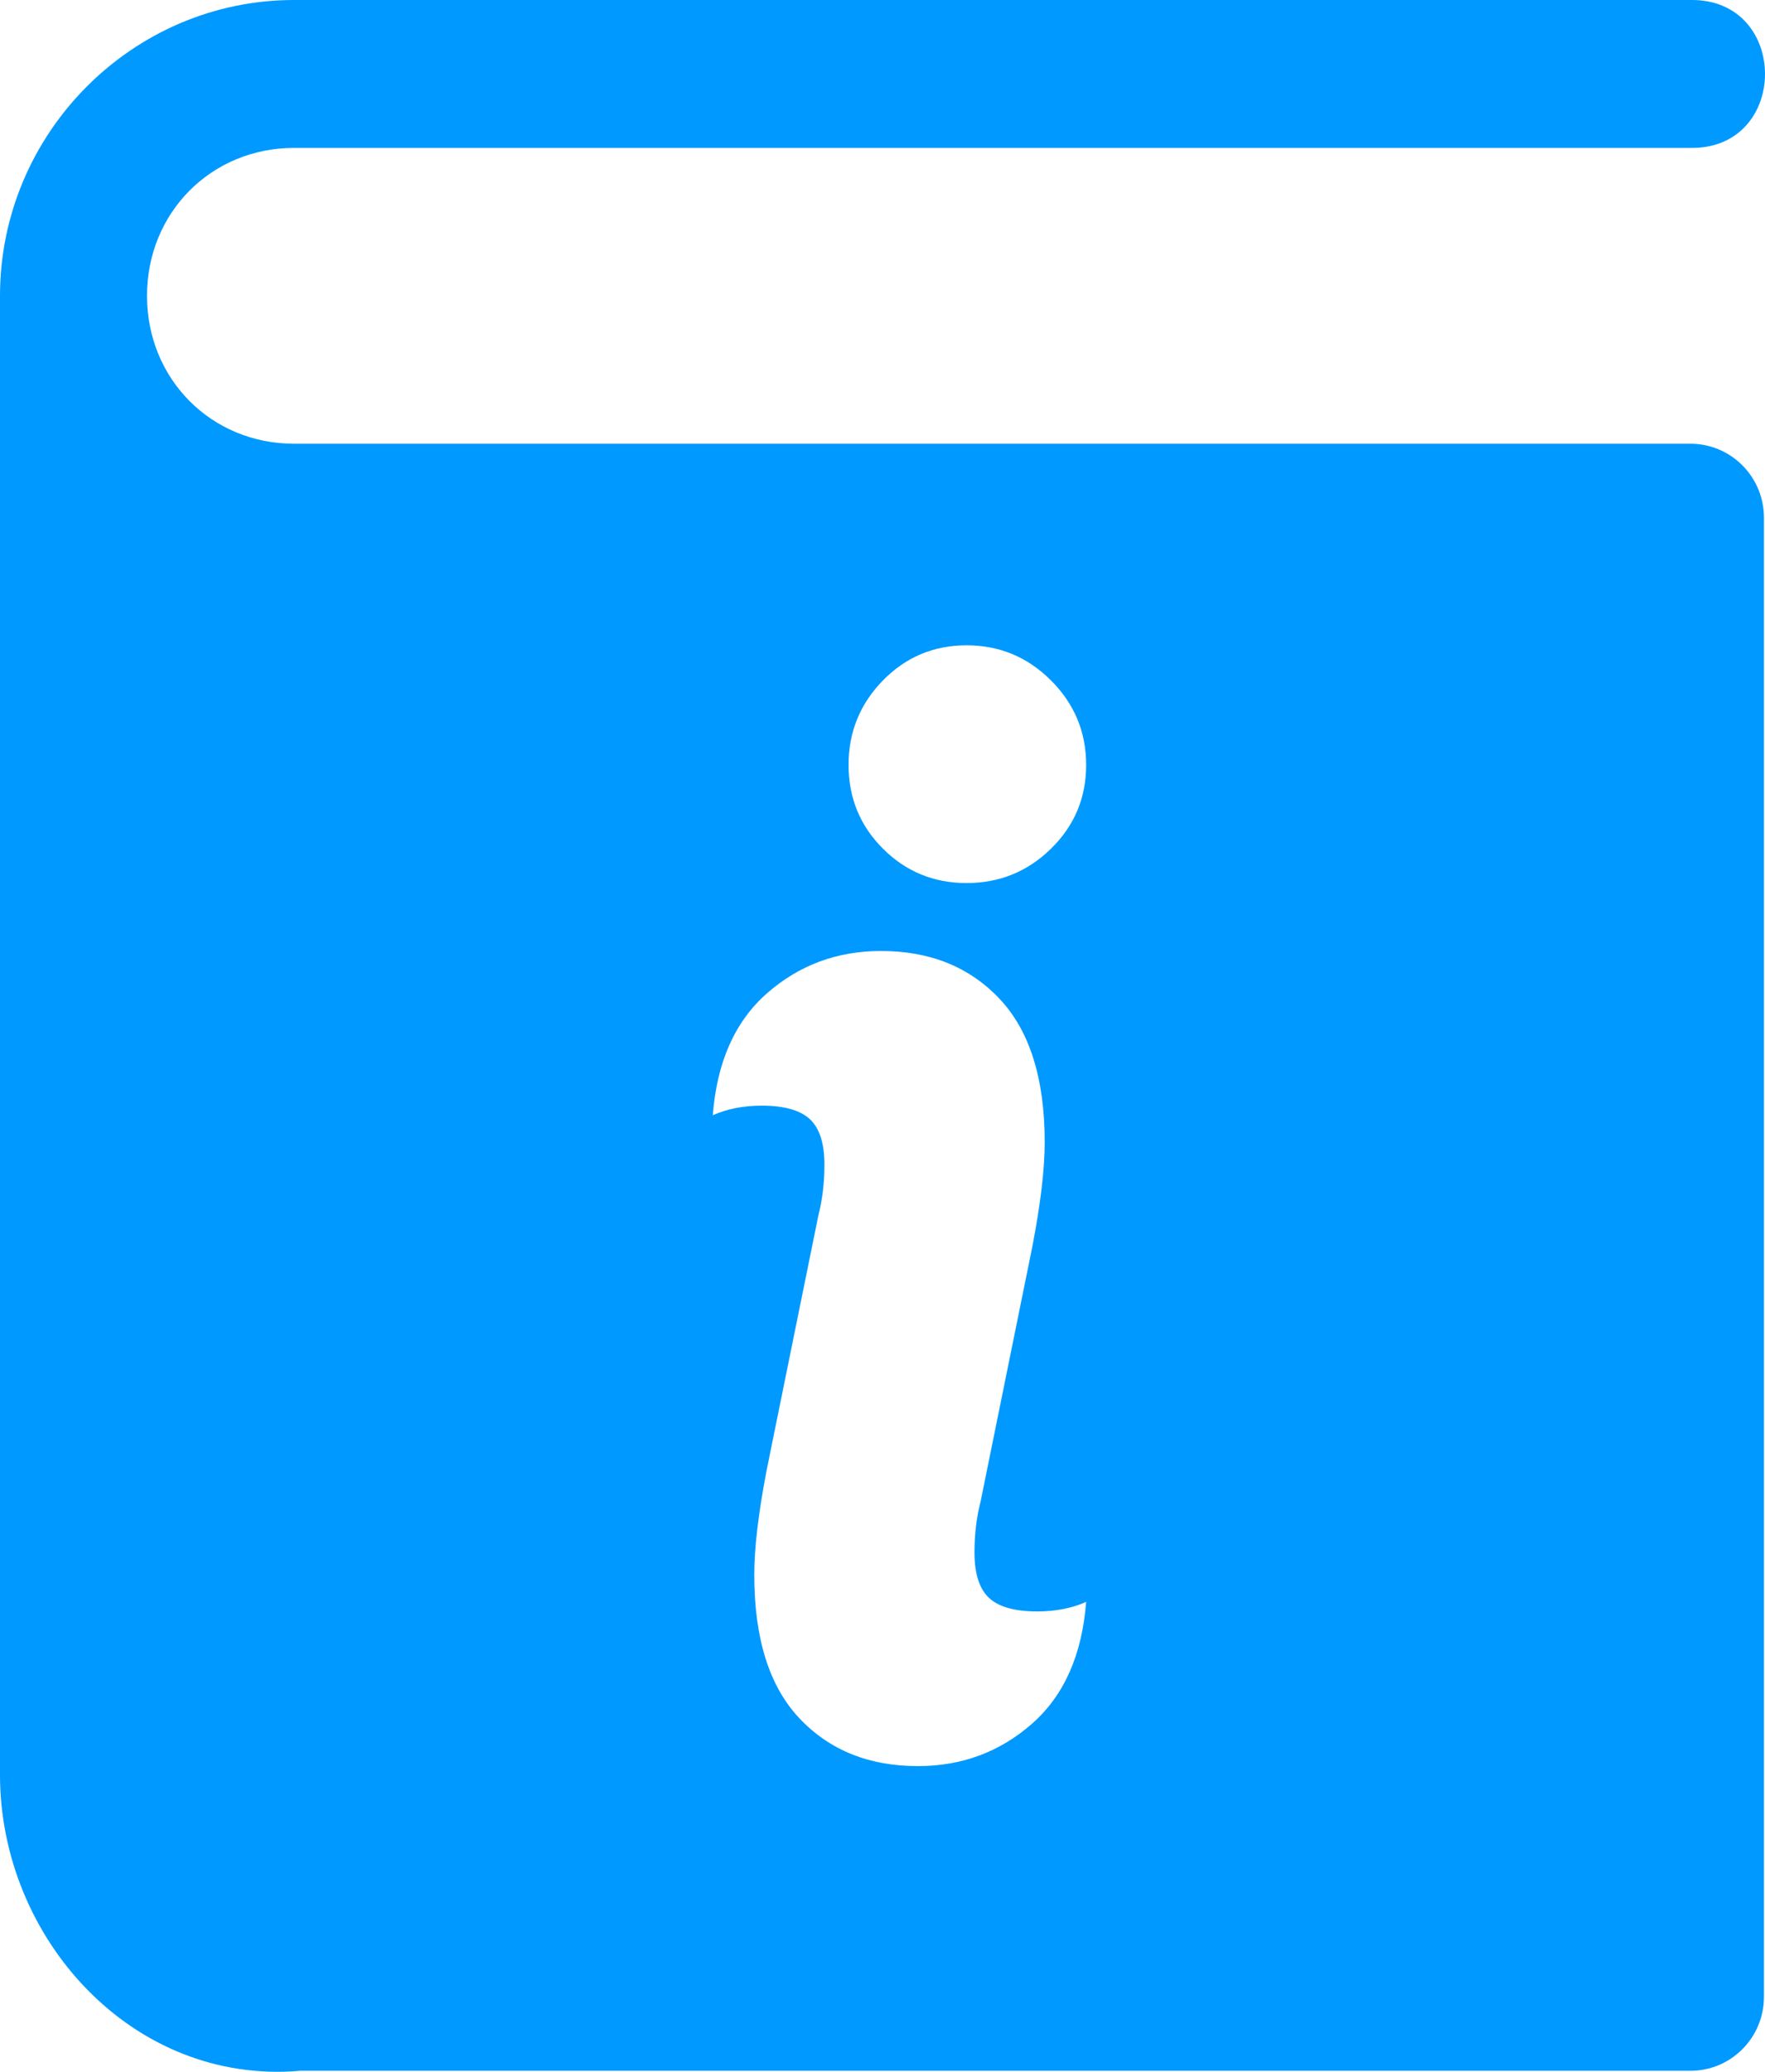 <svg xmlns="http://www.w3.org/2000/svg" fill="none" viewBox="0 0 52 61" height="61" width="52">
<path fill="#0099FF" d="M8.661 0C3.901 0 0 3.923 0 8.71V52.261C0 57.054 3.887 61.399 8.848 60.971H49.804C51 60.971 51.969 59.996 51.969 58.793V15.243C51.969 14.04 51 13.065 49.804 13.065H8.662C6.225 13.065 4.331 11.161 4.331 8.71C4.331 6.26 6.225 4.355 8.662 4.355H49.804C52.732 4.399 52.732 -0.042 49.804 0H8.661ZM24.109 35.794L22.694 42.758L22.582 43.313C22.342 44.565 22.222 45.582 22.222 46.366C22.222 48.244 22.665 49.653 23.551 50.591C24.437 51.531 25.601 52 27.043 52C28.335 52 29.453 51.585 30.399 50.757C31.347 49.926 31.879 48.729 32 47.164C31.58 47.352 31.098 47.446 30.558 47.446C29.897 47.446 29.423 47.313 29.138 47.047C28.853 46.78 28.71 46.334 28.71 45.709C28.71 45.176 28.77 44.674 28.891 44.206L30.418 36.687C30.658 35.435 30.779 34.418 30.779 33.634C30.779 31.756 30.335 30.348 29.449 29.409C28.562 28.469 27.398 28 25.957 28C24.665 28 23.545 28.415 22.599 29.244C21.653 30.074 21.12 31.271 21 32.837C21.42 32.649 21.901 32.554 22.442 32.554C23.102 32.554 23.576 32.687 23.862 32.954C24.146 33.22 24.289 33.666 24.289 34.293C24.289 34.824 24.229 35.325 24.109 35.794ZM28.478 26C27.51 26 26.688 25.663 26.012 24.987C25.338 24.313 25 23.491 25 22.521C25 21.553 25.338 20.724 26.012 20.035C26.688 19.345 27.51 19 28.478 19C29.446 19 30.275 19.345 30.965 20.035C31.654 20.724 32 21.553 32 22.521C32 23.491 31.654 24.313 30.965 24.987C30.275 25.663 29.446 26 28.478 26Z" clip-rule="evenodd" fill-rule="evenodd"></path>
</svg>
